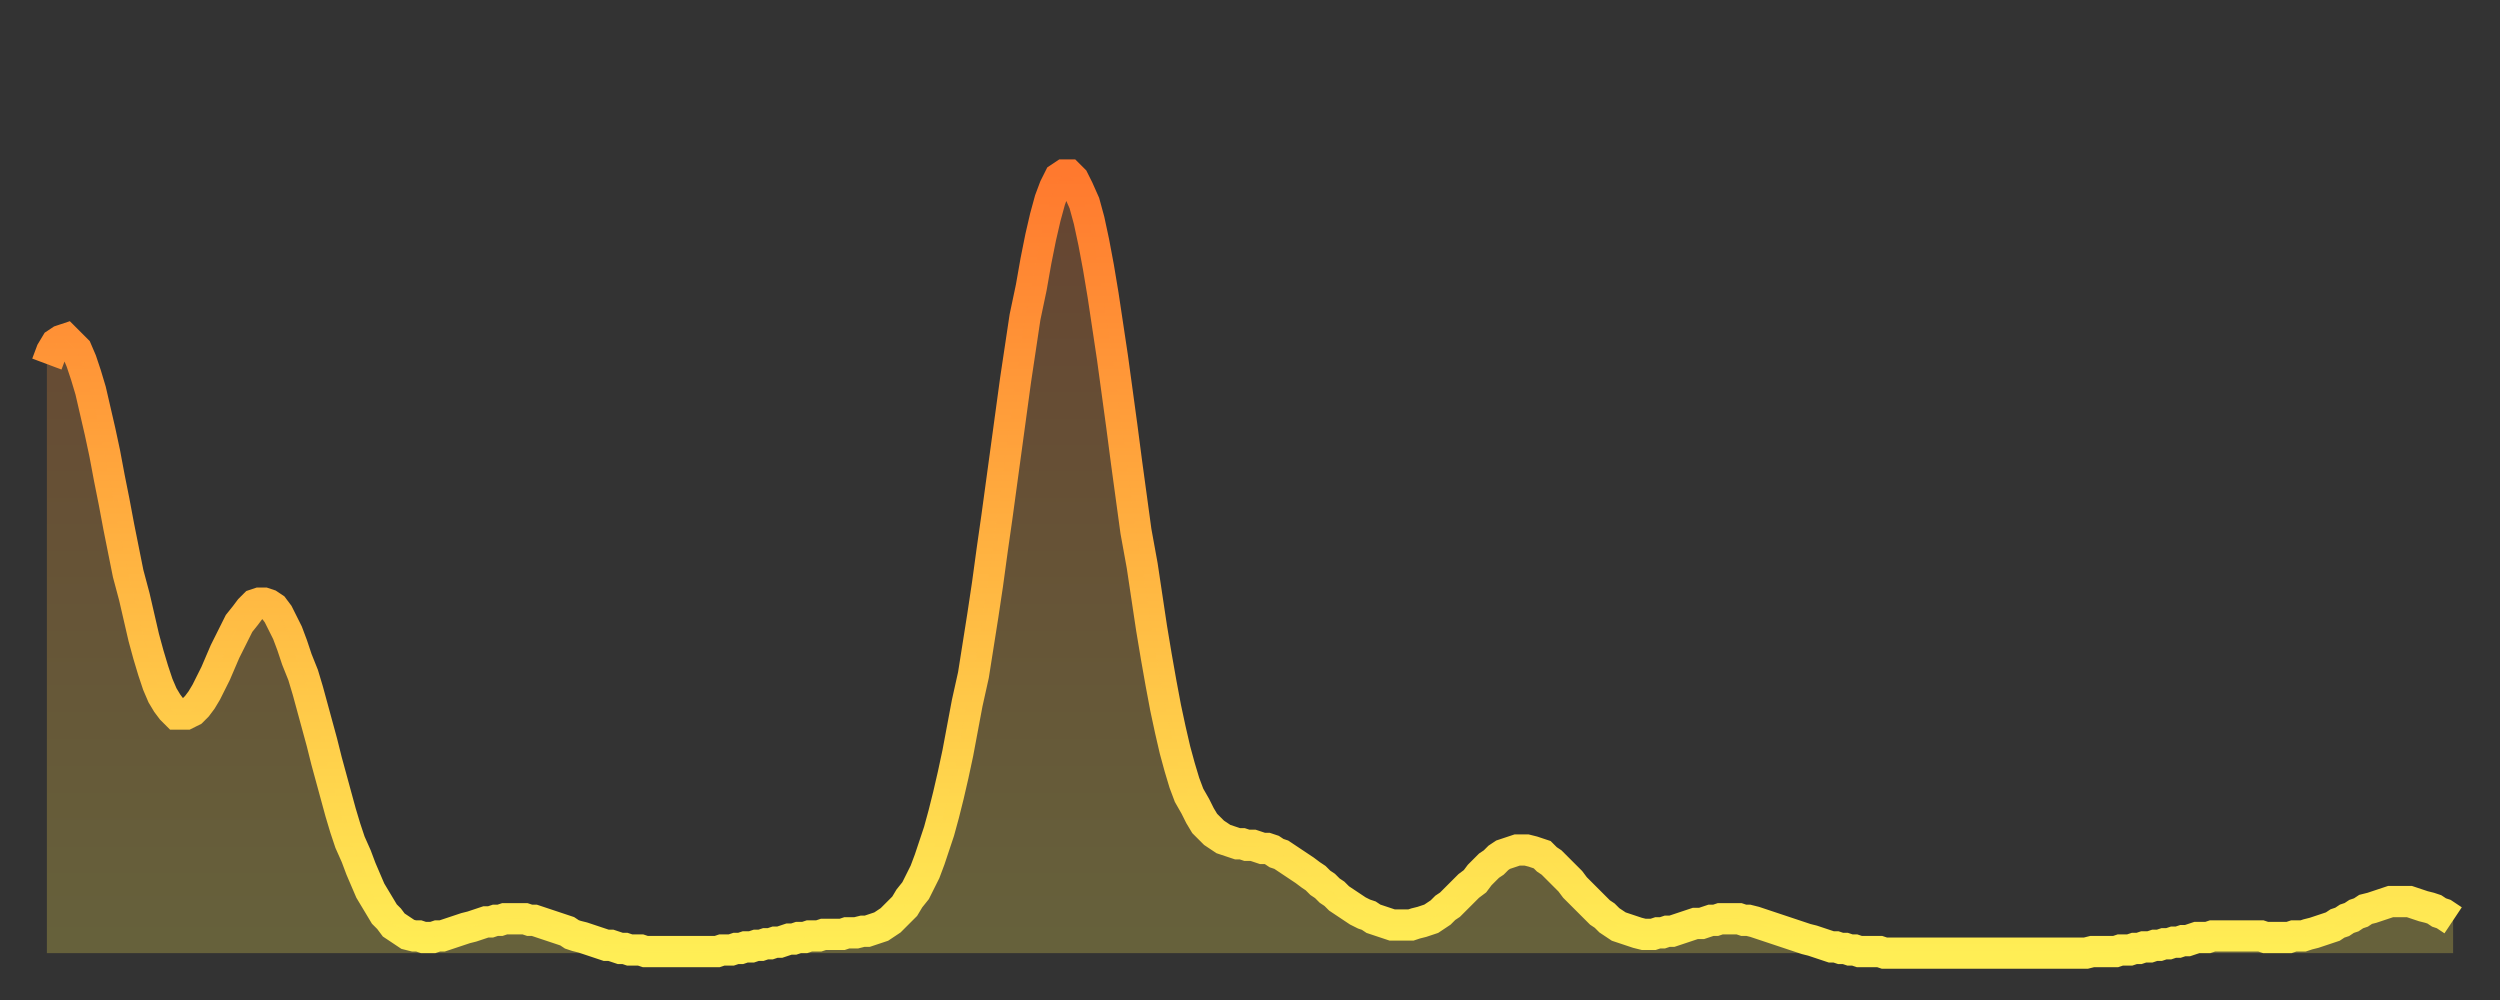 <?xml version="1.0" encoding="utf-8" ?>
<svg baseProfile="full" height="64" version="1.1" width="160" xmlns="http://www.w3.org/2000/svg" xmlns:ev="http://www.w3.org/2001/xml-events" xmlns:xlink="http://www.w3.org/1999/xlink"><rect width="100%" height="100%" fill="#333333" stroke="none"/><defs><linearGradient id="id1698264" x1="0" x2="0" y1="0" y2="1"><stop offset="0%" stop-color="#ff792e" /><stop offset="50%" stop-color="#ffb441" /><stop offset="100%" stop-color="#ffee55" /></linearGradient></defs><g transform="translate(3,3)"><g><path d="M 0.0 20.3 0.3 19.5 0.6 19.0 0.9 18.8 1.2 18.7 1.5 19.0 1.9 19.4 2.2 20.1 2.5 21.0 2.8 22.0 3.1 23.3 3.4 24.6 3.7 26.0 4.0 27.6 4.3 29.1 4.6 30.7 4.9 32.2 5.2 33.7 5.6 35.2 5.9 36.5 6.2 37.8 6.5 38.9 6.8 39.9 7.1 40.8 7.4 41.5 7.7 42.0 8.0 42.4 8.3 42.7 8.6 42.7 8.9 42.7 9.3 42.5 9.6 42.2 9.9 41.8 10.2 41.3 10.5 40.7 10.8 40.1 11.1 39.4 11.4 38.7 11.7 38.1 12.0 37.5 12.3 36.9 12.7 36.4 13.0 36.0 13.3 35.7 13.6 35.6 13.9 35.6 14.2 35.7 14.5 35.9 14.8 36.3 15.1 36.9 15.4 37.5 15.7 38.3 16.0 39.2 16.4 40.2 16.7 41.2 17.0 42.3 17.3 43.4 17.6 44.5 17.9 45.7 18.2 46.8 18.5 47.9 18.8 49.0 19.1 50.0 19.4 50.9 19.8 51.8 20.1 52.6 20.4 53.3 20.7 54.0 21.0 54.5 21.3 55.0 21.6 55.5 21.9 55.8 22.2 56.2 22.5 56.4 22.8 56.6 23.1 56.8 23.5 56.9 23.8 56.9 24.1 57.0 24.4 57.0 24.7 57.0 25.0 56.9 25.3 56.9 25.6 56.8 25.9 56.7 26.2 56.6 26.5 56.5 26.8 56.4 27.2 56.3 27.5 56.2 27.8 56.1 28.1 56.0 28.4 56.0 28.7 55.9 29.0 55.9 29.3 55.8 29.6 55.8 29.9 55.8 30.2 55.8 30.6 55.8 30.9 55.9 31.2 55.9 31.5 56.0 31.8 56.1 32.1 56.2 32.4 56.3 32.7 56.4 33.0 56.5 33.3 56.6 33.6 56.8 33.9 56.9 34.3 57.0 34.6 57.1 34.9 57.2 35.2 57.3 35.5 57.4 35.8 57.5 36.1 57.5 36.4 57.6 36.7 57.7 37.0 57.7 37.3 57.8 37.7 57.8 38.0 57.8 38.3 57.9 38.6 57.9 38.9 57.9 39.2 57.9 39.5 57.9 39.8 57.9 40.1 57.9 40.4 57.9 40.7 57.9 41.0 57.9 41.4 57.9 41.7 57.9 42.0 57.9 42.3 57.9 42.6 57.9 42.9 57.9 43.2 57.8 43.5 57.8 43.8 57.8 44.1 57.7 44.4 57.7 44.7 57.6 45.1 57.6 45.4 57.5 45.7 57.5 46.0 57.4 46.3 57.4 46.6 57.3 46.9 57.3 47.2 57.2 47.5 57.1 47.8 57.1 48.1 57.0 48.5 57.0 48.8 56.9 49.1 56.9 49.4 56.9 49.7 56.8 50.0 56.8 50.3 56.8 50.6 56.8 50.9 56.8 51.2 56.7 51.5 56.7 51.8 56.7 52.2 56.6 52.5 56.6 52.8 56.5 53.1 56.4 53.4 56.3 53.7 56.1 54.0 55.9 54.3 55.6 54.6 55.3 54.9 55.0 55.2 54.5 55.6 54.0 55.9 53.4 56.2 52.8 56.5 52.0 56.8 51.1 57.1 50.2 57.4 49.1 57.7 47.9 58.0 46.6 58.3 45.2 58.6 43.6 58.9 42.0 59.3 40.2 59.6 38.3 59.9 36.4 60.2 34.4 60.5 32.2 60.8 30.1 61.1 27.9 61.4 25.7 61.7 23.5 62.0 21.3 62.3 19.3 62.6 17.3 63.0 15.4 63.3 13.7 63.6 12.2 63.9 10.9 64.2 9.8 64.5 9.0 64.8 8.4 65.1 8.2 65.4 8.2 65.7 8.5 66.0 9.1 66.4 10.0 66.7 11.1 67.0 12.5 67.3 14.1 67.6 15.9 67.9 17.9 68.2 19.9 68.5 22.1 68.8 24.3 69.1 26.6 69.4 28.8 69.7 31.0 70.1 33.2 70.4 35.2 70.7 37.2 71.0 39.0 71.3 40.7 71.6 42.3 71.9 43.7 72.2 45.0 72.5 46.1 72.8 47.1 73.1 47.9 73.5 48.6 73.8 49.2 74.1 49.7 74.4 50.0 74.7 50.3 75.0 50.5 75.3 50.7 75.6 50.8 75.9 50.9 76.2 51.0 76.5 51.0 76.8 51.1 77.2 51.1 77.5 51.2 77.8 51.3 78.1 51.3 78.4 51.4 78.7 51.6 79.0 51.7 79.3 51.9 79.6 52.1 79.9 52.3 80.2 52.5 80.5 52.7 80.9 53.0 81.2 53.2 81.5 53.5 81.8 53.7 82.1 54.0 82.4 54.2 82.7 54.5 83.0 54.7 83.3 54.9 83.6 55.1 83.9 55.3 84.3 55.5 84.6 55.6 84.9 55.8 85.2 55.9 85.5 56.0 85.8 56.1 86.1 56.2 86.4 56.2 86.7 56.2 87.0 56.2 87.3 56.2 87.6 56.1 88.0 56.0 88.3 55.9 88.6 55.8 88.9 55.6 89.2 55.4 89.5 55.1 89.8 54.9 90.1 54.6 90.4 54.3 90.7 54.0 91.0 53.7 91.4 53.4 91.7 53.0 92.0 52.7 92.3 52.4 92.6 52.2 92.9 51.9 93.2 51.7 93.5 51.6 93.8 51.5 94.1 51.4 94.4 51.4 94.7 51.4 95.1 51.5 95.4 51.6 95.7 51.7 96.0 52.0 96.3 52.2 96.6 52.5 96.9 52.8 97.2 53.1 97.5 53.4 97.8 53.8 98.1 54.1 98.4 54.4 98.8 54.8 99.1 55.1 99.4 55.4 99.7 55.6 100.0 55.9 100.3 56.1 100.6 56.3 100.9 56.4 101.2 56.5 101.5 56.6 101.8 56.7 102.2 56.8 102.5 56.8 102.8 56.8 103.1 56.7 103.4 56.7 103.7 56.6 104.0 56.6 104.3 56.5 104.6 56.4 104.9 56.3 105.2 56.2 105.5 56.1 105.9 56.1 106.2 56.0 106.5 55.9 106.8 55.9 107.1 55.8 107.4 55.8 107.7 55.8 108.0 55.8 108.3 55.8 108.6 55.9 108.9 55.9 109.3 56.0 109.6 56.1 109.9 56.2 110.2 56.3 110.5 56.4 110.8 56.5 111.1 56.6 111.4 56.7 111.7 56.8 112.0 56.9 112.3 57.0 112.6 57.1 113.0 57.2 113.3 57.3 113.6 57.4 113.9 57.5 114.2 57.6 114.5 57.6 114.8 57.7 115.1 57.7 115.4 57.8 115.7 57.8 116.0 57.9 116.3 57.9 116.7 57.9 117.0 57.9 117.3 57.9 117.6 58.0 117.9 58.0 118.2 58.0 118.5 58.0 118.8 58.0 119.1 58.0 119.4 58.0 119.7 58.0 120.1 58.0 120.4 58.0 120.7 58.0 121.0 58.0 121.3 58.0 121.6 58.0 121.9 58.0 122.2 58.0 122.5 58.0 122.8 58.0 123.1 58.0 123.4 58.0 123.8 58.0 124.1 58.0 124.4 58.0 124.7 58.0 125.0 58.0 125.3 58.0 125.6 58.0 125.9 58.0 126.2 58.0 126.5 58.0 126.8 58.0 127.2 58.0 127.5 58.0 127.8 58.0 128.1 58.0 128.4 58.0 128.7 58.0 129.0 58.0 129.3 58.0 129.6 58.0 129.9 58.0 130.2 58.0 130.5 58.0 130.9 57.9 131.2 57.9 131.5 57.9 131.8 57.9 132.1 57.9 132.4 57.9 132.7 57.8 133.0 57.8 133.3 57.8 133.6 57.7 133.9 57.7 134.2 57.6 134.6 57.6 134.9 57.5 135.2 57.5 135.5 57.4 135.8 57.4 136.1 57.3 136.4 57.3 136.7 57.2 137.0 57.2 137.3 57.1 137.6 57.0 138.0 57.0 138.3 57.0 138.6 56.9 138.9 56.9 139.2 56.9 139.5 56.9 139.8 56.9 140.1 56.9 140.4 56.9 140.7 56.9 141.0 56.9 141.3 56.9 141.7 56.9 142.0 57.0 142.3 57.0 142.6 57.0 142.9 57.0 143.2 57.0 143.5 57.0 143.8 56.9 144.1 56.9 144.4 56.9 144.7 56.8 145.1 56.7 145.4 56.6 145.7 56.5 146.0 56.4 146.3 56.3 146.6 56.1 146.9 56.0 147.2 55.8 147.5 55.7 147.8 55.5 148.1 55.4 148.4 55.2 148.8 55.1 149.1 55.0 149.4 54.9 149.7 54.8 150.0 54.7 150.3 54.7 150.6 54.7 150.9 54.7 151.2 54.7 151.5 54.8 151.8 54.9 152.1 55.0 152.5 55.1 152.8 55.2 153.1 55.4 153.4 55.5 153.7 55.7 154.0 55.9" fill="none" id="graph-curve" opacity="1" stroke="url(#id1698264)" stroke-width="2" /><path d="M 0 58 L 0.0 20.3 0.3 19.5 0.6 19.0 0.9 18.8 1.2 18.7 1.5 19.0 1.9 19.4 2.2 20.1 2.5 21.0 2.8 22.0 3.1 23.3 3.4 24.6 3.7 26.0 4.0 27.6 4.3 29.1 4.6 30.7 4.9 32.2 5.2 33.7 5.6 35.2 5.9 36.5 6.2 37.8 6.5 38.9 6.8 39.9 7.1 40.8 7.4 41.5 7.7 42.0 8.0 42.4 8.3 42.7 8.6 42.7 8.9 42.7 9.3 42.5 9.6 42.2 9.9 41.8 10.2 41.3 10.5 40.7 10.8 40.1 11.1 39.4 11.4 38.7 11.7 38.1 12.0 37.5 12.3 36.9 12.7 36.4 13.0 36.0 13.3 35.7 13.6 35.6 13.9 35.6 14.2 35.7 14.5 35.9 14.8 36.3 15.1 36.9 15.4 37.5 15.7 38.3 16.0 39.2 16.4 40.2 16.7 41.2 17.0 42.3 17.3 43.4 17.6 44.5 17.9 45.7 18.2 46.8 18.5 47.9 18.8 49.0 19.1 50.0 19.4 50.9 19.8 51.8 20.1 52.6 20.4 53.3 20.7 54.0 21.0 54.5 21.3 55.0 21.6 55.5 21.9 55.8 22.2 56.2 22.5 56.4 22.8 56.6 23.1 56.8 23.5 56.9 23.8 56.9 24.1 57.0 24.4 57.0 24.7 57.0 25.0 56.9 25.3 56.9 25.6 56.8 25.9 56.7 26.2 56.6 26.5 56.5 26.8 56.4 27.2 56.3 27.5 56.2 27.8 56.1 28.1 56.0 28.4 56.0 28.7 55.9 29.0 55.9 29.3 55.8 29.6 55.8 29.9 55.8 30.2 55.8 30.6 55.8 30.9 55.9 31.2 55.9 31.5 56.0 31.8 56.1 32.1 56.2 32.4 56.3 32.7 56.4 33.0 56.5 33.3 56.6 33.6 56.8 33.9 56.9 34.3 57.0 34.6 57.1 34.9 57.2 35.2 57.3 35.5 57.4 35.8 57.5 36.1 57.5 36.4 57.6 36.7 57.7 37.0 57.7 37.3 57.8 37.7 57.8 38.0 57.8 38.3 57.9 38.6 57.9 38.9 57.9 39.2 57.9 39.5 57.9 39.8 57.9 40.1 57.9 40.4 57.9 40.7 57.9 41.0 57.9 41.4 57.9 41.7 57.9 42.0 57.9 42.3 57.9 42.6 57.9 42.9 57.9 43.2 57.8 43.5 57.8 43.8 57.8 44.1 57.7 44.4 57.7 44.7 57.6 45.1 57.6 45.4 57.5 45.7 57.5 46.0 57.4 46.3 57.4 46.6 57.3 46.9 57.3 47.2 57.2 47.5 57.1 47.8 57.1 48.1 57.0 48.5 57.0 48.8 56.9 49.1 56.9 49.4 56.9 49.7 56.8 50.0 56.8 50.3 56.8 50.6 56.8 50.9 56.8 51.2 56.7 51.5 56.7 51.8 56.7 52.2 56.6 52.5 56.6 52.8 56.5 53.1 56.4 53.4 56.3 53.7 56.1 54.0 55.9 54.3 55.6 54.6 55.3 54.9 55.0 55.2 54.5 55.6 54.0 55.9 53.4 56.2 52.8 56.5 52.0 56.8 51.1 57.1 50.2 57.4 49.1 57.7 47.9 58.0 46.6 58.3 45.2 58.6 43.6 58.9 42.0 59.3 40.2 59.6 38.3 59.9 36.4 60.2 34.4 60.5 32.2 60.8 30.1 61.1 27.9 61.4 25.7 61.7 23.5 62.0 21.3 62.3 19.3 62.6 17.3 63.0 15.4 63.3 13.7 63.6 12.2 63.9 10.9 64.2 9.8 64.5 9.0 64.8 8.4 65.1 8.2 65.4 8.2 65.7 8.5 66.0 9.1 66.4 10.0 66.7 11.1 67.0 12.5 67.3 14.1 67.6 15.9 67.9 17.9 68.2 19.9 68.5 22.1 68.8 24.3 69.1 26.6 69.4 28.8 69.7 31.0 70.1 33.2 70.4 35.2 70.7 37.2 71.0 39.0 71.3 40.7 71.6 42.3 71.9 43.7 72.2 45.0 72.5 46.1 72.8 47.1 73.1 47.9 73.5 48.6 73.8 49.2 74.1 49.7 74.4 50.0 74.7 50.3 75.0 50.5 75.3 50.7 75.6 50.8 75.9 50.9 76.2 51.0 76.5 51.0 76.8 51.1 77.2 51.1 77.5 51.2 77.8 51.3 78.1 51.3 78.4 51.4 78.7 51.6 79.0 51.7 79.3 51.9 79.6 52.1 79.9 52.3 80.2 52.5 80.5 52.7 80.9 53.0 81.2 53.2 81.5 53.5 81.8 53.7 82.1 54.0 82.4 54.2 82.7 54.5 83.0 54.7 83.3 54.9 83.6 55.1 83.9 55.3 84.3 55.5 84.6 55.6 84.9 55.8 85.2 55.9 85.5 56.0 85.8 56.1 86.1 56.2 86.4 56.2 86.7 56.2 87.0 56.2 87.3 56.2 87.6 56.1 88.0 56.0 88.3 55.9 88.6 55.8 88.9 55.6 89.2 55.4 89.5 55.1 89.8 54.9 90.1 54.6 90.4 54.3 90.7 54.0 91.0 53.7 91.4 53.4 91.7 53.0 92.0 52.7 92.3 52.4 92.6 52.2 92.9 51.9 93.2 51.7 93.5 51.6 93.8 51.5 94.1 51.4 94.4 51.4 94.7 51.4 95.1 51.5 95.4 51.6 95.7 51.7 96.0 52.0 96.3 52.2 96.6 52.5 96.9 52.8 97.2 53.1 97.5 53.4 97.8 53.8 98.1 54.1 98.4 54.4 98.8 54.8 99.1 55.1 99.4 55.4 99.7 55.6 100.0 55.9 100.3 56.1 100.6 56.3 100.9 56.4 101.2 56.5 101.5 56.6 101.8 56.7 102.2 56.8 102.5 56.8 102.8 56.8 103.1 56.7 103.4 56.7 103.7 56.6 104.0 56.6 104.3 56.5 104.6 56.4 104.9 56.3 105.2 56.2 105.5 56.1 105.9 56.1 106.2 56.0 106.5 55.9 106.8 55.9 107.1 55.8 107.4 55.8 107.7 55.8 108.0 55.8 108.3 55.8 108.6 55.9 108.9 55.9 109.3 56.0 109.6 56.1 109.9 56.2 110.2 56.3 110.5 56.4 110.8 56.5 111.1 56.6 111.4 56.7 111.7 56.8 112.0 56.9 112.3 57.0 112.6 57.1 113.0 57.2 113.3 57.3 113.6 57.4 113.9 57.5 114.2 57.6 114.5 57.6 114.8 57.7 115.1 57.7 115.4 57.8 115.7 57.8 116.0 57.9 116.3 57.9 116.7 57.9 117.0 57.9 117.3 57.9 117.6 58.0 117.9 58.0 118.2 58.0 118.5 58.0 118.8 58.0 119.1 58.0 119.4 58.0 119.7 58.0 120.1 58.0 120.4 58.0 120.7 58.0 121.0 58.0 121.3 58.0 121.6 58.0 121.9 58.0 122.2 58.0 122.5 58.0 122.8 58.0 123.1 58.0 123.4 58.0 123.8 58.0 124.1 58.0 124.4 58.0 124.7 58.0 125.0 58.0 125.3 58.0 125.6 58.0 125.9 58.0 126.2 58.0 126.5 58.0 126.8 58.0 127.2 58.0 127.5 58.0 127.8 58.0 128.1 58.0 128.4 58.0 128.7 58.0 129.0 58.0 129.3 58.0 129.6 58.0 129.9 58.0 130.2 58.0 130.5 58.0 130.9 57.9 131.2 57.9 131.5 57.9 131.8 57.9 132.1 57.9 132.4 57.9 132.7 57.8 133.0 57.8 133.3 57.8 133.6 57.7 133.9 57.7 134.2 57.6 134.6 57.6 134.9 57.5 135.2 57.5 135.5 57.4 135.8 57.4 136.1 57.3 136.4 57.3 136.7 57.2 137.0 57.2 137.3 57.1 137.6 57.0 138.0 57.0 138.3 57.0 138.6 56.9 138.9 56.9 139.2 56.9 139.5 56.9 139.8 56.9 140.1 56.9 140.4 56.9 140.7 56.9 141.0 56.9 141.3 56.9 141.7 56.9 142.0 57.0 142.3 57.0 142.6 57.0 142.9 57.0 143.2 57.0 143.5 57.0 143.8 56.9 144.1 56.9 144.4 56.9 144.7 56.8 145.1 56.7 145.4 56.6 145.7 56.5 146.0 56.4 146.3 56.3 146.6 56.1 146.9 56.0 147.2 55.8 147.5 55.7 147.8 55.5 148.1 55.4 148.4 55.2 148.8 55.1 149.1 55.0 149.4 54.9 149.7 54.8 150.0 54.7 150.3 54.7 150.6 54.7 150.9 54.7 151.2 54.7 151.5 54.8 151.8 54.9 152.1 55.0 152.5 55.1 152.8 55.2 153.1 55.4 153.4 55.5 153.7 55.7 154.0 55.9 154 58" fill="url(#id1698264)" fill-opacity=".25" id="graph-shadow" /></g></g></svg>